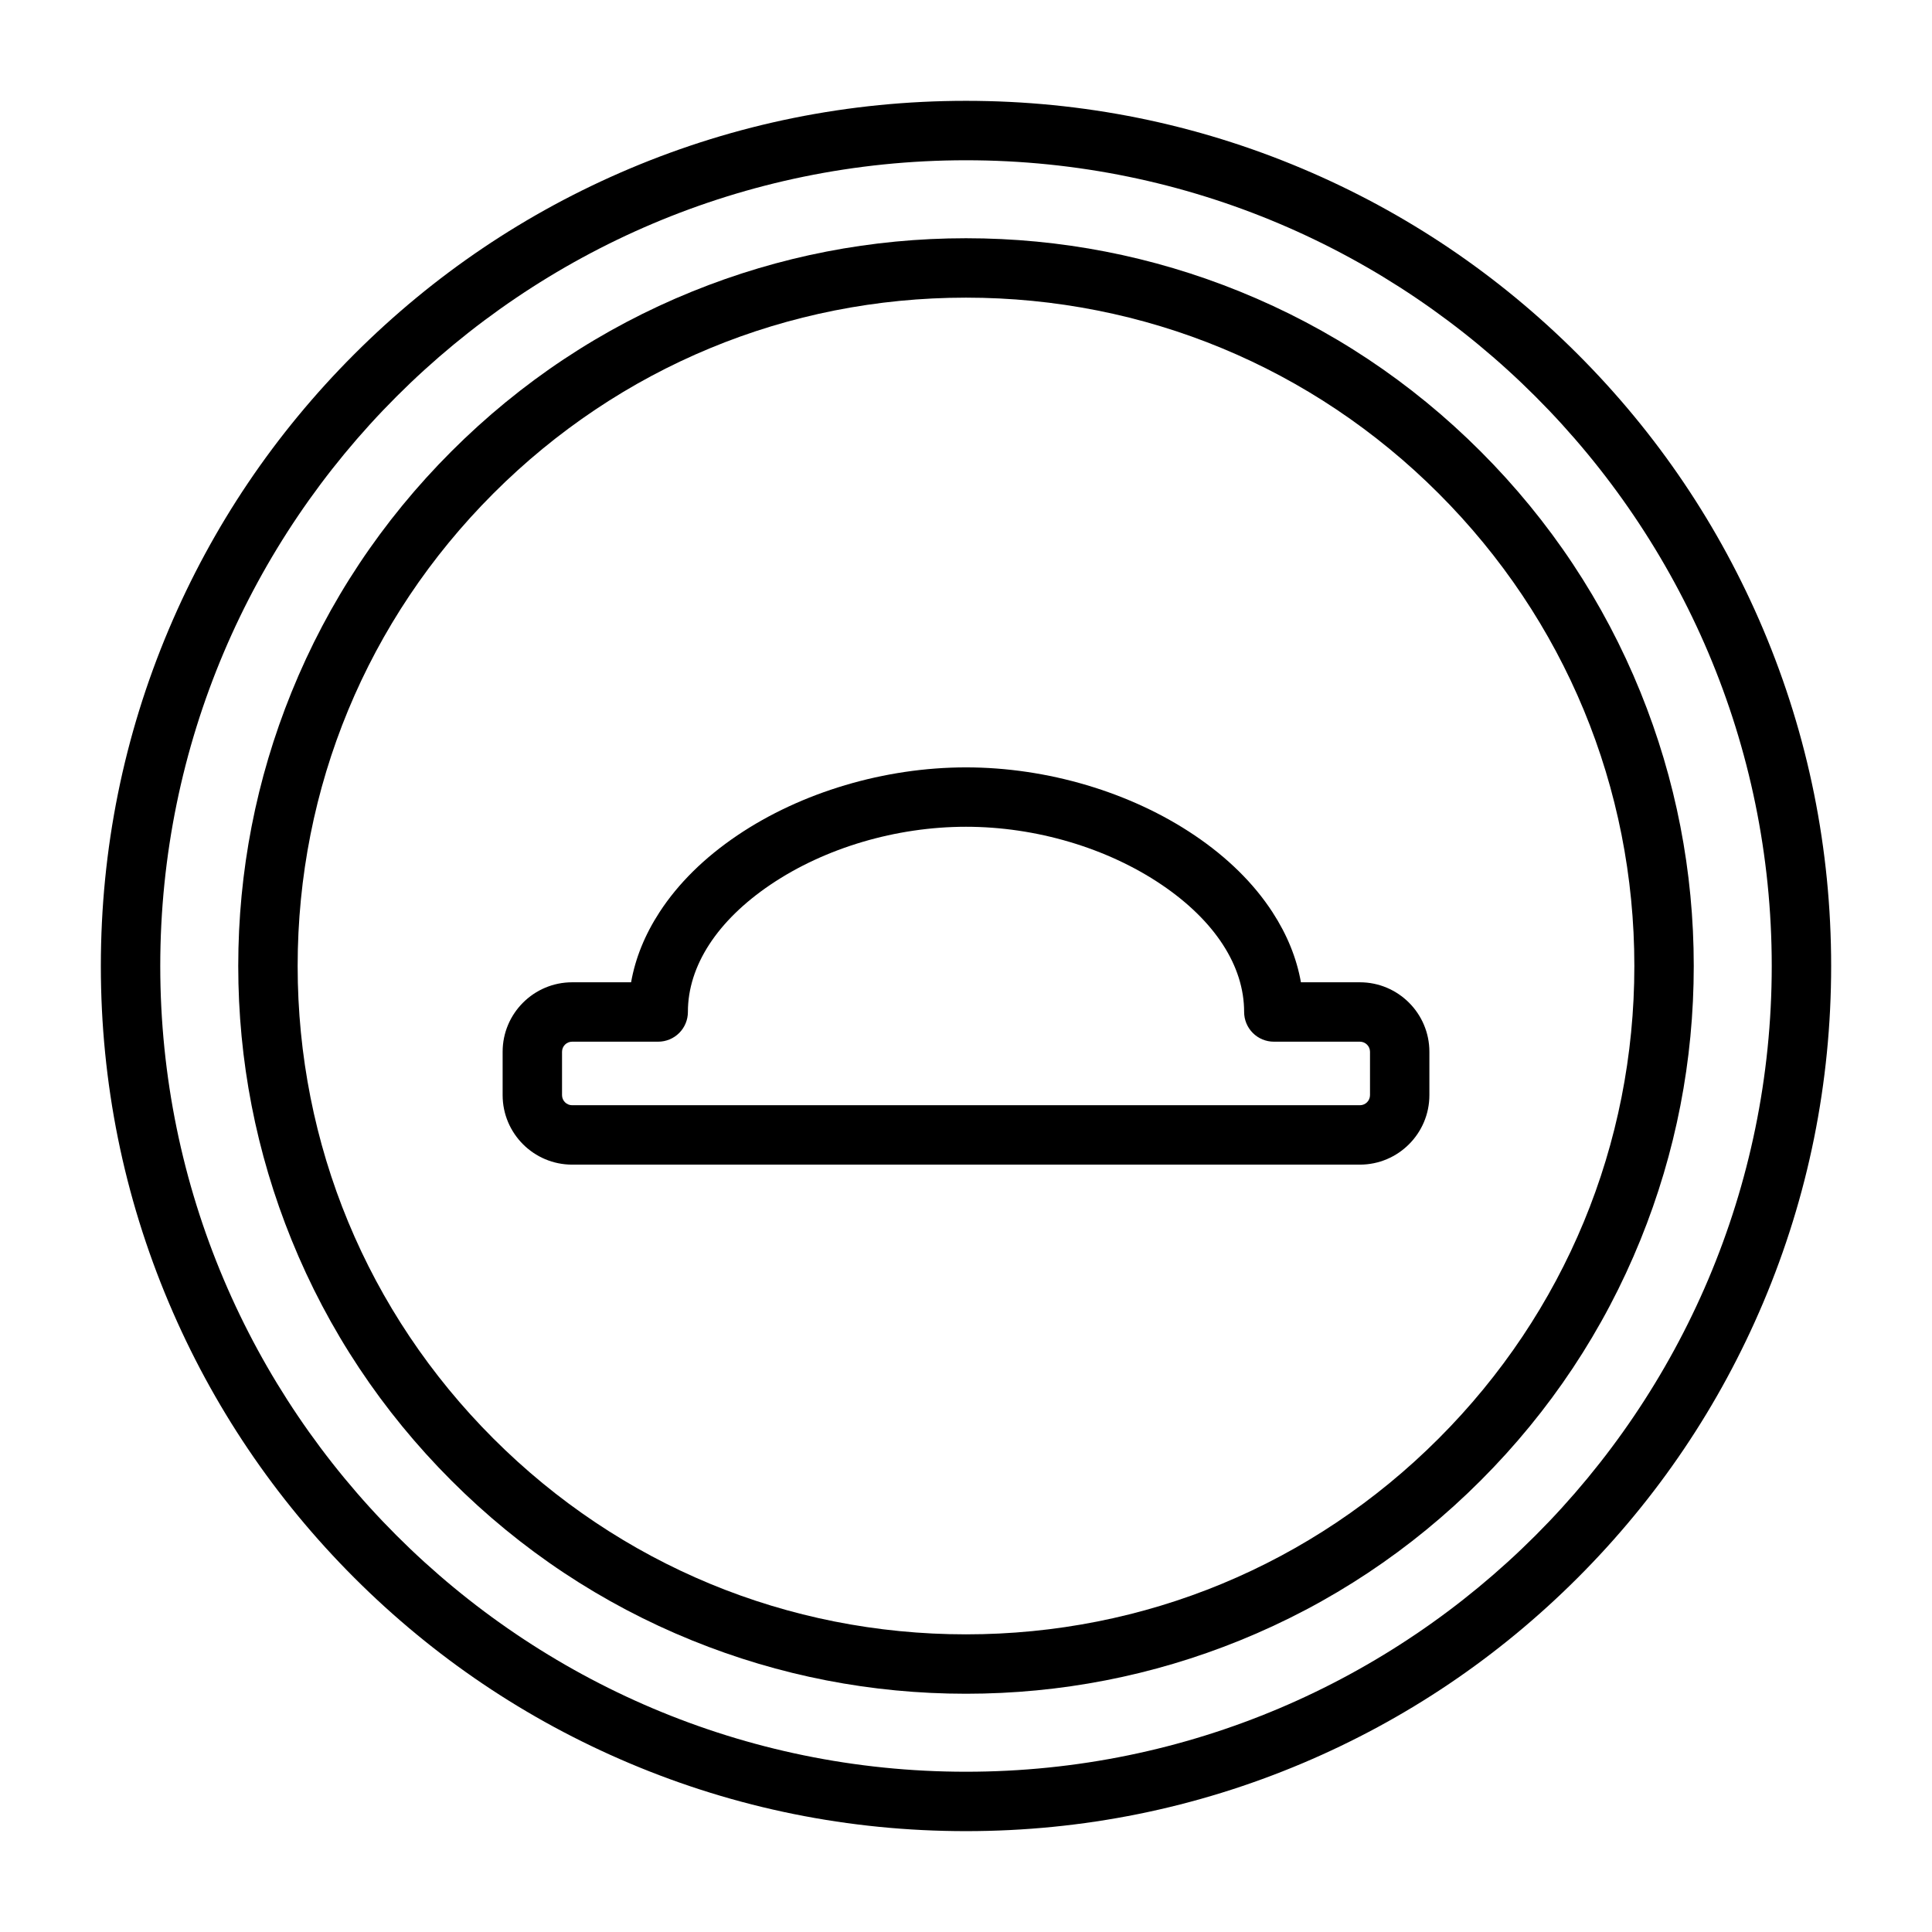 <?xml version="1.0" encoding="UTF-8"?>
<!-- Uploaded to: ICON Repo, www.iconrepo.com, Generator: ICON Repo Mixer Tools -->
<svg fill="#000000" width="800px" height="800px" version="1.1" viewBox="144 144 512 512" xmlns="http://www.w3.org/2000/svg">
 <g>
  <path d="m400 629.27c-30.949 0-60.977-6.062-89.246-18.02-27.301-11.547-51.82-28.078-72.875-49.133-21.055-21.055-37.582-45.57-49.133-72.875-11.957-28.27-18.02-58.297-18.02-89.246 0-30.949 6.062-60.977 18.02-89.246 11.547-27.301 28.078-51.82 49.133-72.875 21.055-21.055 45.57-37.582 72.875-49.133 28.27-11.957 58.297-18.02 89.246-18.02s60.977 6.062 89.246 18.02c27.301 11.547 51.82 28.078 72.875 49.133 21.055 21.055 37.582 45.57 49.133 72.875 11.957 28.27 18.02 58.297 18.02 89.246 0 30.949-6.062 60.977-18.02 89.246-11.547 27.301-28.078 51.82-49.133 72.875-21.055 21.055-45.57 37.582-72.875 49.133-28.273 11.957-58.301 18.02-89.246 18.02zm0-442.8c-117.74 0-213.53 95.789-213.53 213.53 0 117.74 95.789 213.53 213.53 213.53s213.53-95.789 213.53-213.53c0-117.74-95.789-213.53-213.53-213.53z"/>
  <path d="m400 592.86c-25.047 0-49.461-4.75-72.57-14.121-23.93-9.703-45.398-23.957-63.805-42.367-18.406-18.406-32.66-39.875-42.367-63.805-9.371-23.109-14.121-47.527-14.121-72.57 0-25.047 4.75-49.461 14.121-72.57 9.703-23.93 23.957-45.398 42.367-63.805 18.406-18.406 39.875-32.66 63.805-42.367 23.109-9.371 47.527-14.121 72.57-14.121 25.047 0 49.461 4.75 72.57 14.121 23.93 9.703 45.398 23.957 63.805 42.367 18.406 18.406 32.66 39.875 42.367 63.805 9.371 23.109 14.121 47.527 14.121 72.57 0 25.047-4.75 49.461-14.121 72.57-9.703 23.93-23.957 45.398-42.367 63.805-18.406 18.406-39.875 32.66-63.805 42.367-23.109 9.371-47.527 14.121-72.57 14.121zm0-369.98c-47.312 0-91.789 18.426-125.24 51.879-33.453 33.453-51.879 77.934-51.879 125.24 0 47.312 18.426 91.789 51.879 125.24 33.453 33.453 77.934 51.879 125.24 51.879 47.312 0 91.789-18.422 125.24-51.879 33.453-33.453 51.879-77.934 51.879-125.24 0-47.312-18.422-91.789-51.879-125.24-33.453-33.457-77.934-51.879-125.24-51.879z"/>
  <path d="m504.38 452.64h-208.76c-10.156 0-18.418-8.262-18.418-18.418v-11.488c0-10.156 8.262-18.418 18.418-18.418h15.625c1.133-6.391 3.656-12.621 7.543-18.59 4.949-7.602 11.879-14.441 20.602-20.332 16.965-11.461 39.059-18.031 60.613-18.031s43.648 6.574 60.613 18.031c8.723 5.891 15.656 12.734 20.602 20.332 3.887 5.973 6.41 12.199 7.543 18.59h15.625c10.156 0 18.418 8.262 18.418 18.418v11.488c0 10.156-8.266 18.418-18.422 18.418zm-208.76-32.582c-1.477 0-2.676 1.199-2.676 2.676v11.488c0 1.477 1.199 2.676 2.676 2.676h208.77c1.477 0 2.676-1.199 2.676-2.676v-11.488c0-1.477-1.199-2.676-2.676-2.676h-22.809c-2.09 0-4.094-0.832-5.57-2.309-1.477-1.477-2.305-3.481-2.305-5.57 0.012-12.211-7.766-24.195-21.902-33.742-14.43-9.746-33.309-15.336-51.801-15.336-18.492 0-37.375 5.59-51.801 15.336-14.133 9.547-21.91 21.531-21.902 33.742 0 2.09-0.828 4.094-2.305 5.57-1.477 1.477-3.481 2.309-5.57 2.309z"/>
 </g>
</svg>
